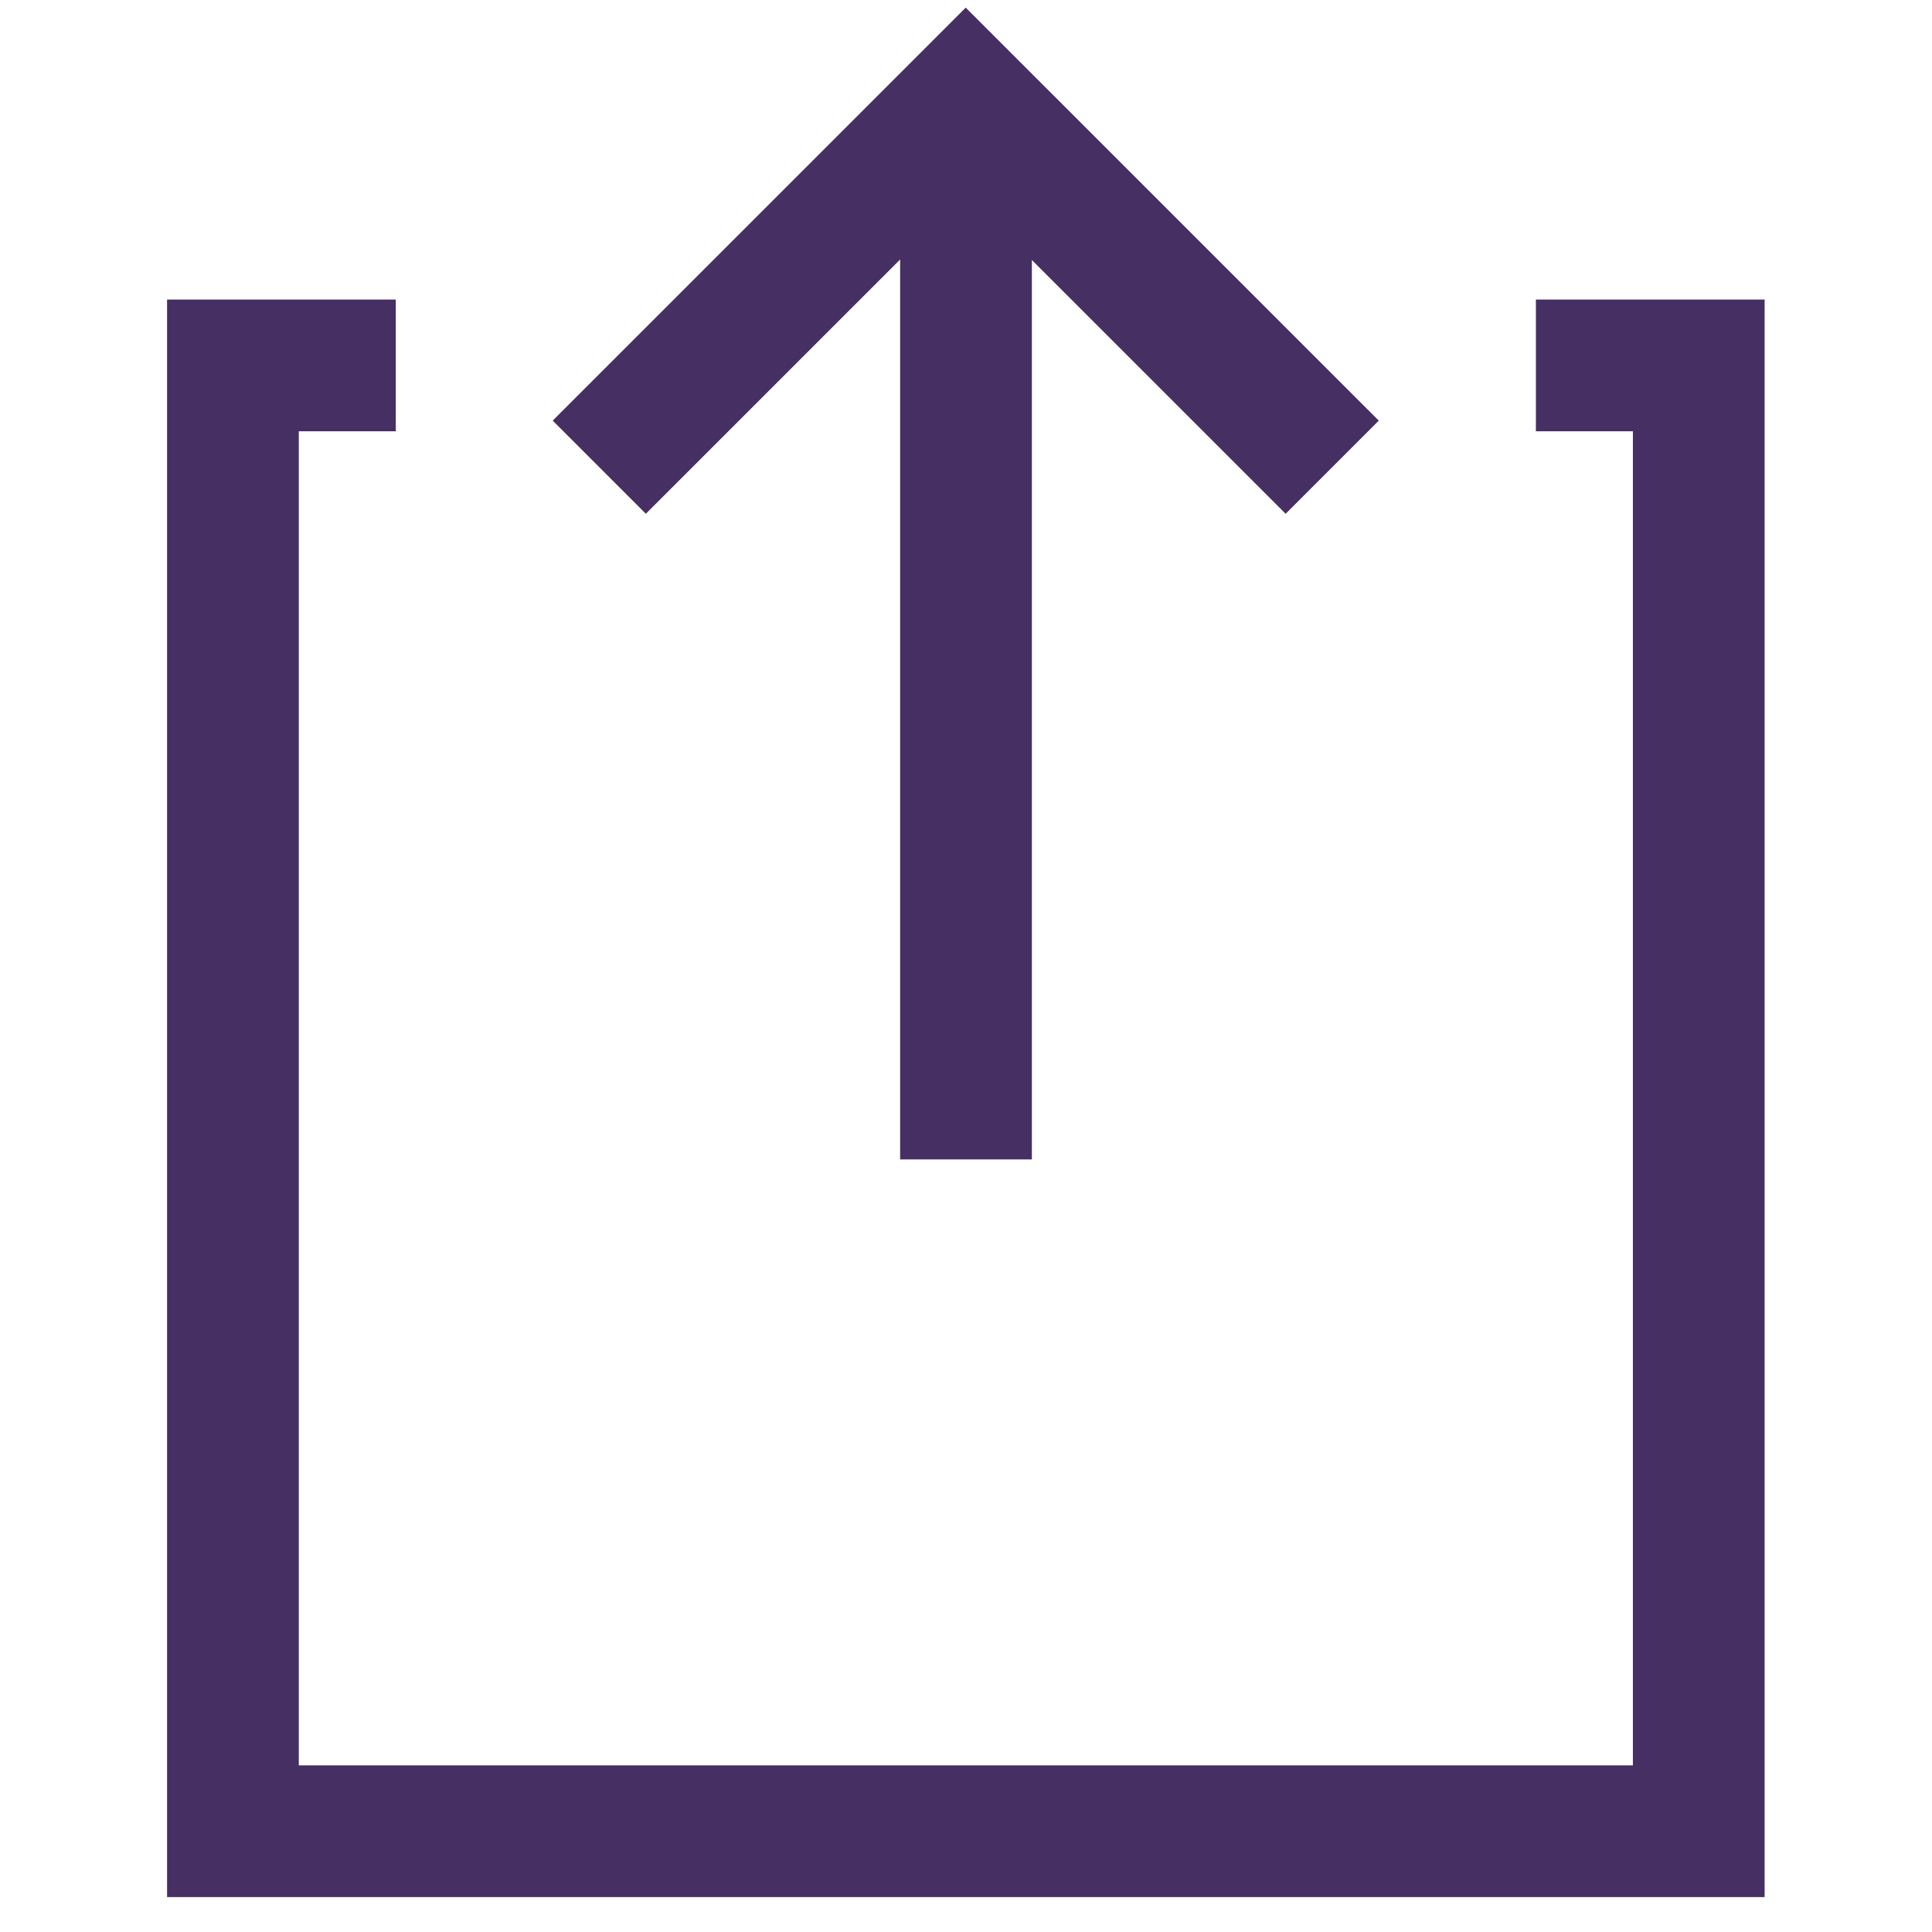 <svg width="44" height="44" viewBox="0 0 44 44" fill="none" xmlns="http://www.w3.org/2000/svg">
<path d="M9.014 8.322H5.305V41.705H38.688V8.322H34.979" stroke="#462F63" stroke-width="3"/>
<path d="M13.648 10.64L21.994 2.295L30.34 10.64" stroke="#462F63" stroke-width="3"/>
<path d="M22 2.295V26.405" stroke="#462F63" stroke-width="3"/>
</svg>

